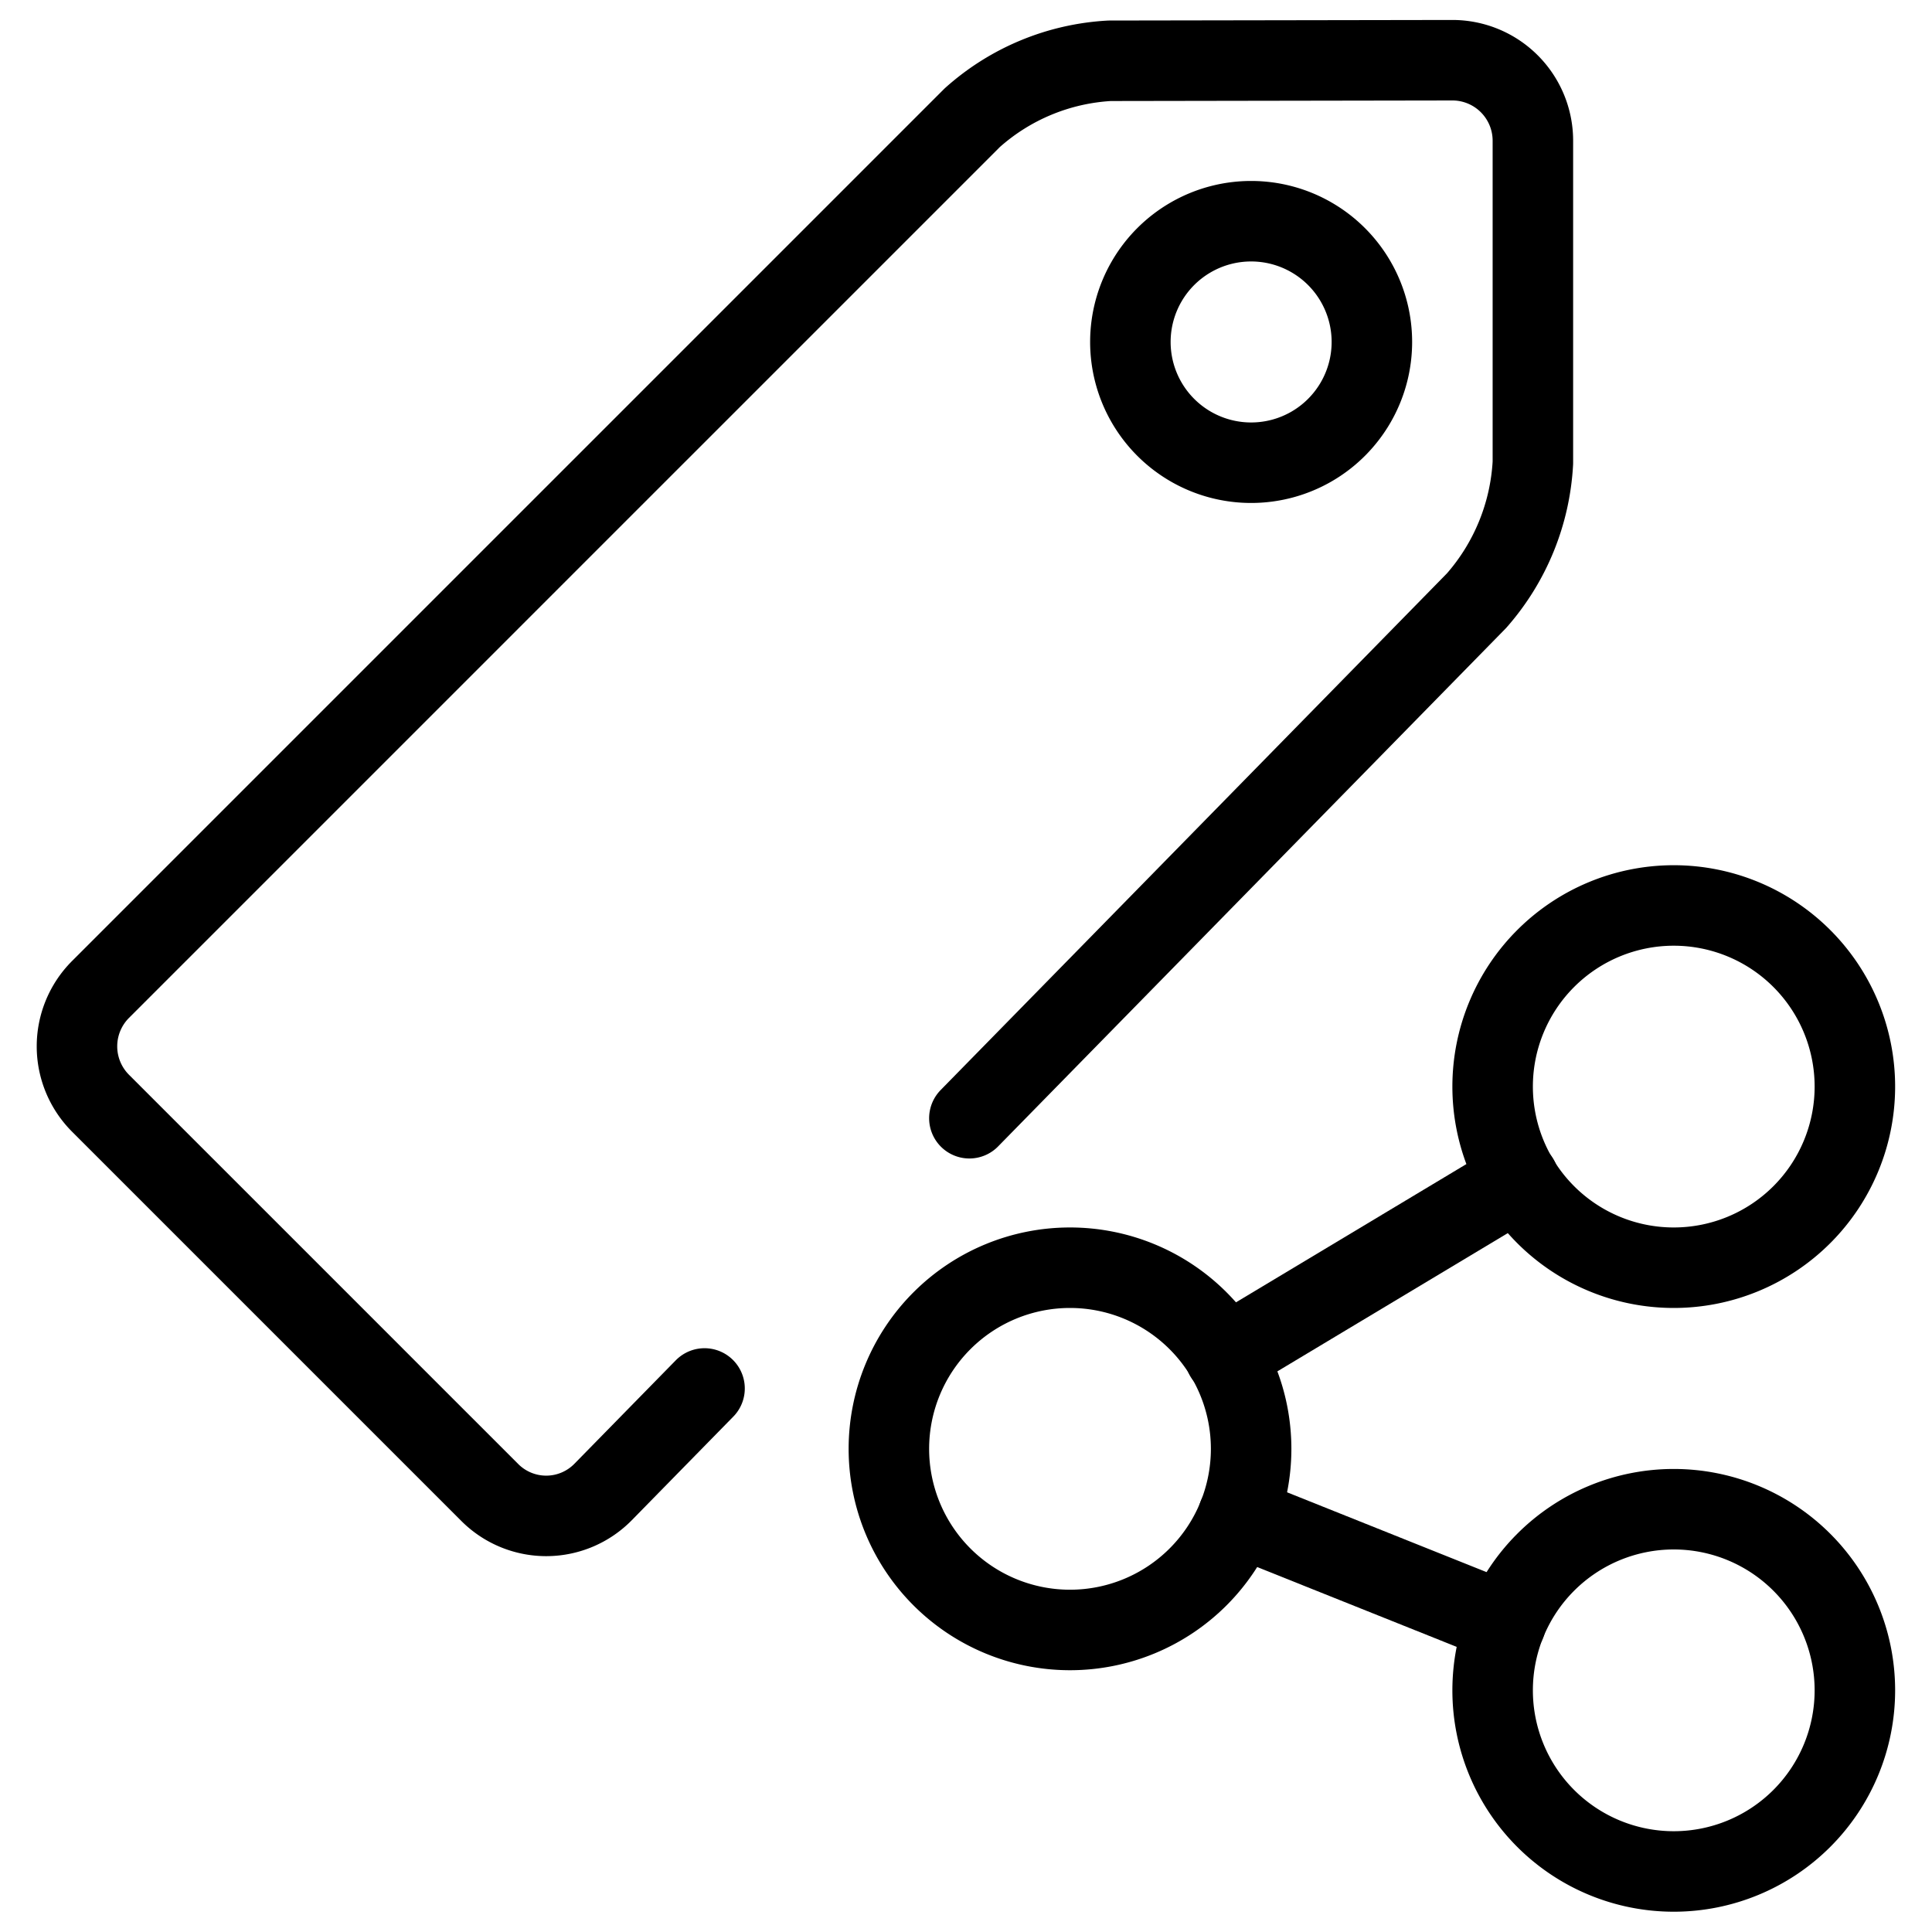 <svg viewBox="0 0 24 24" xmlns="http://www.w3.org/2000/svg"><g transform="matrix(1,0,0,1,0,0)"><path d="M12.042,13.891l6.3-6.429a2.824,2.824,0,0,0,.7-1.714v-4a1,1,0,0,0-1-1L13.784.755a2.789,2.789,0,0,0-1.707.708L1.249,12.291a1,1,0,0,0,0,1.414l4.836,4.836a.99.99,0,0,0,1.407-.007l1.26-1.286" fill="none" stroke="#000000" stroke-linecap="round" stroke-linejoin="round"></path><path d="M14.042 4.248 A1.500 1.500 0 1 0 17.042 4.248 A1.500 1.500 0 1 0 14.042 4.248 Z" fill="none" stroke="#000000" stroke-linecap="round" stroke-linejoin="round"></path><path d="M11.042 17.998 A2.250 2.250 0 1 0 15.542 17.998 A2.250 2.250 0 1 0 11.042 17.998 Z" fill="none" stroke="#000000" stroke-linecap="round" stroke-linejoin="round"></path><path d="M18.542 20.998 A2.250 2.250 0 1 0 23.042 20.998 A2.250 2.250 0 1 0 18.542 20.998 Z" fill="none" stroke="#000000" stroke-linecap="round" stroke-linejoin="round"></path><path d="M18.542 13.498 A2.250 2.250 0 1 0 23.042 13.498 A2.250 2.250 0 1 0 18.542 13.498 Z" fill="none" stroke="#000000" stroke-linecap="round" stroke-linejoin="round"></path><path d="M15.217 16.843L18.867 14.653" fill="none" stroke="#000000" stroke-linecap="round" stroke-linejoin="round"></path><path d="M15.38 18.833L18.704 20.163" fill="none" stroke="#000000" stroke-linecap="round" stroke-linejoin="round"></path></g></svg>